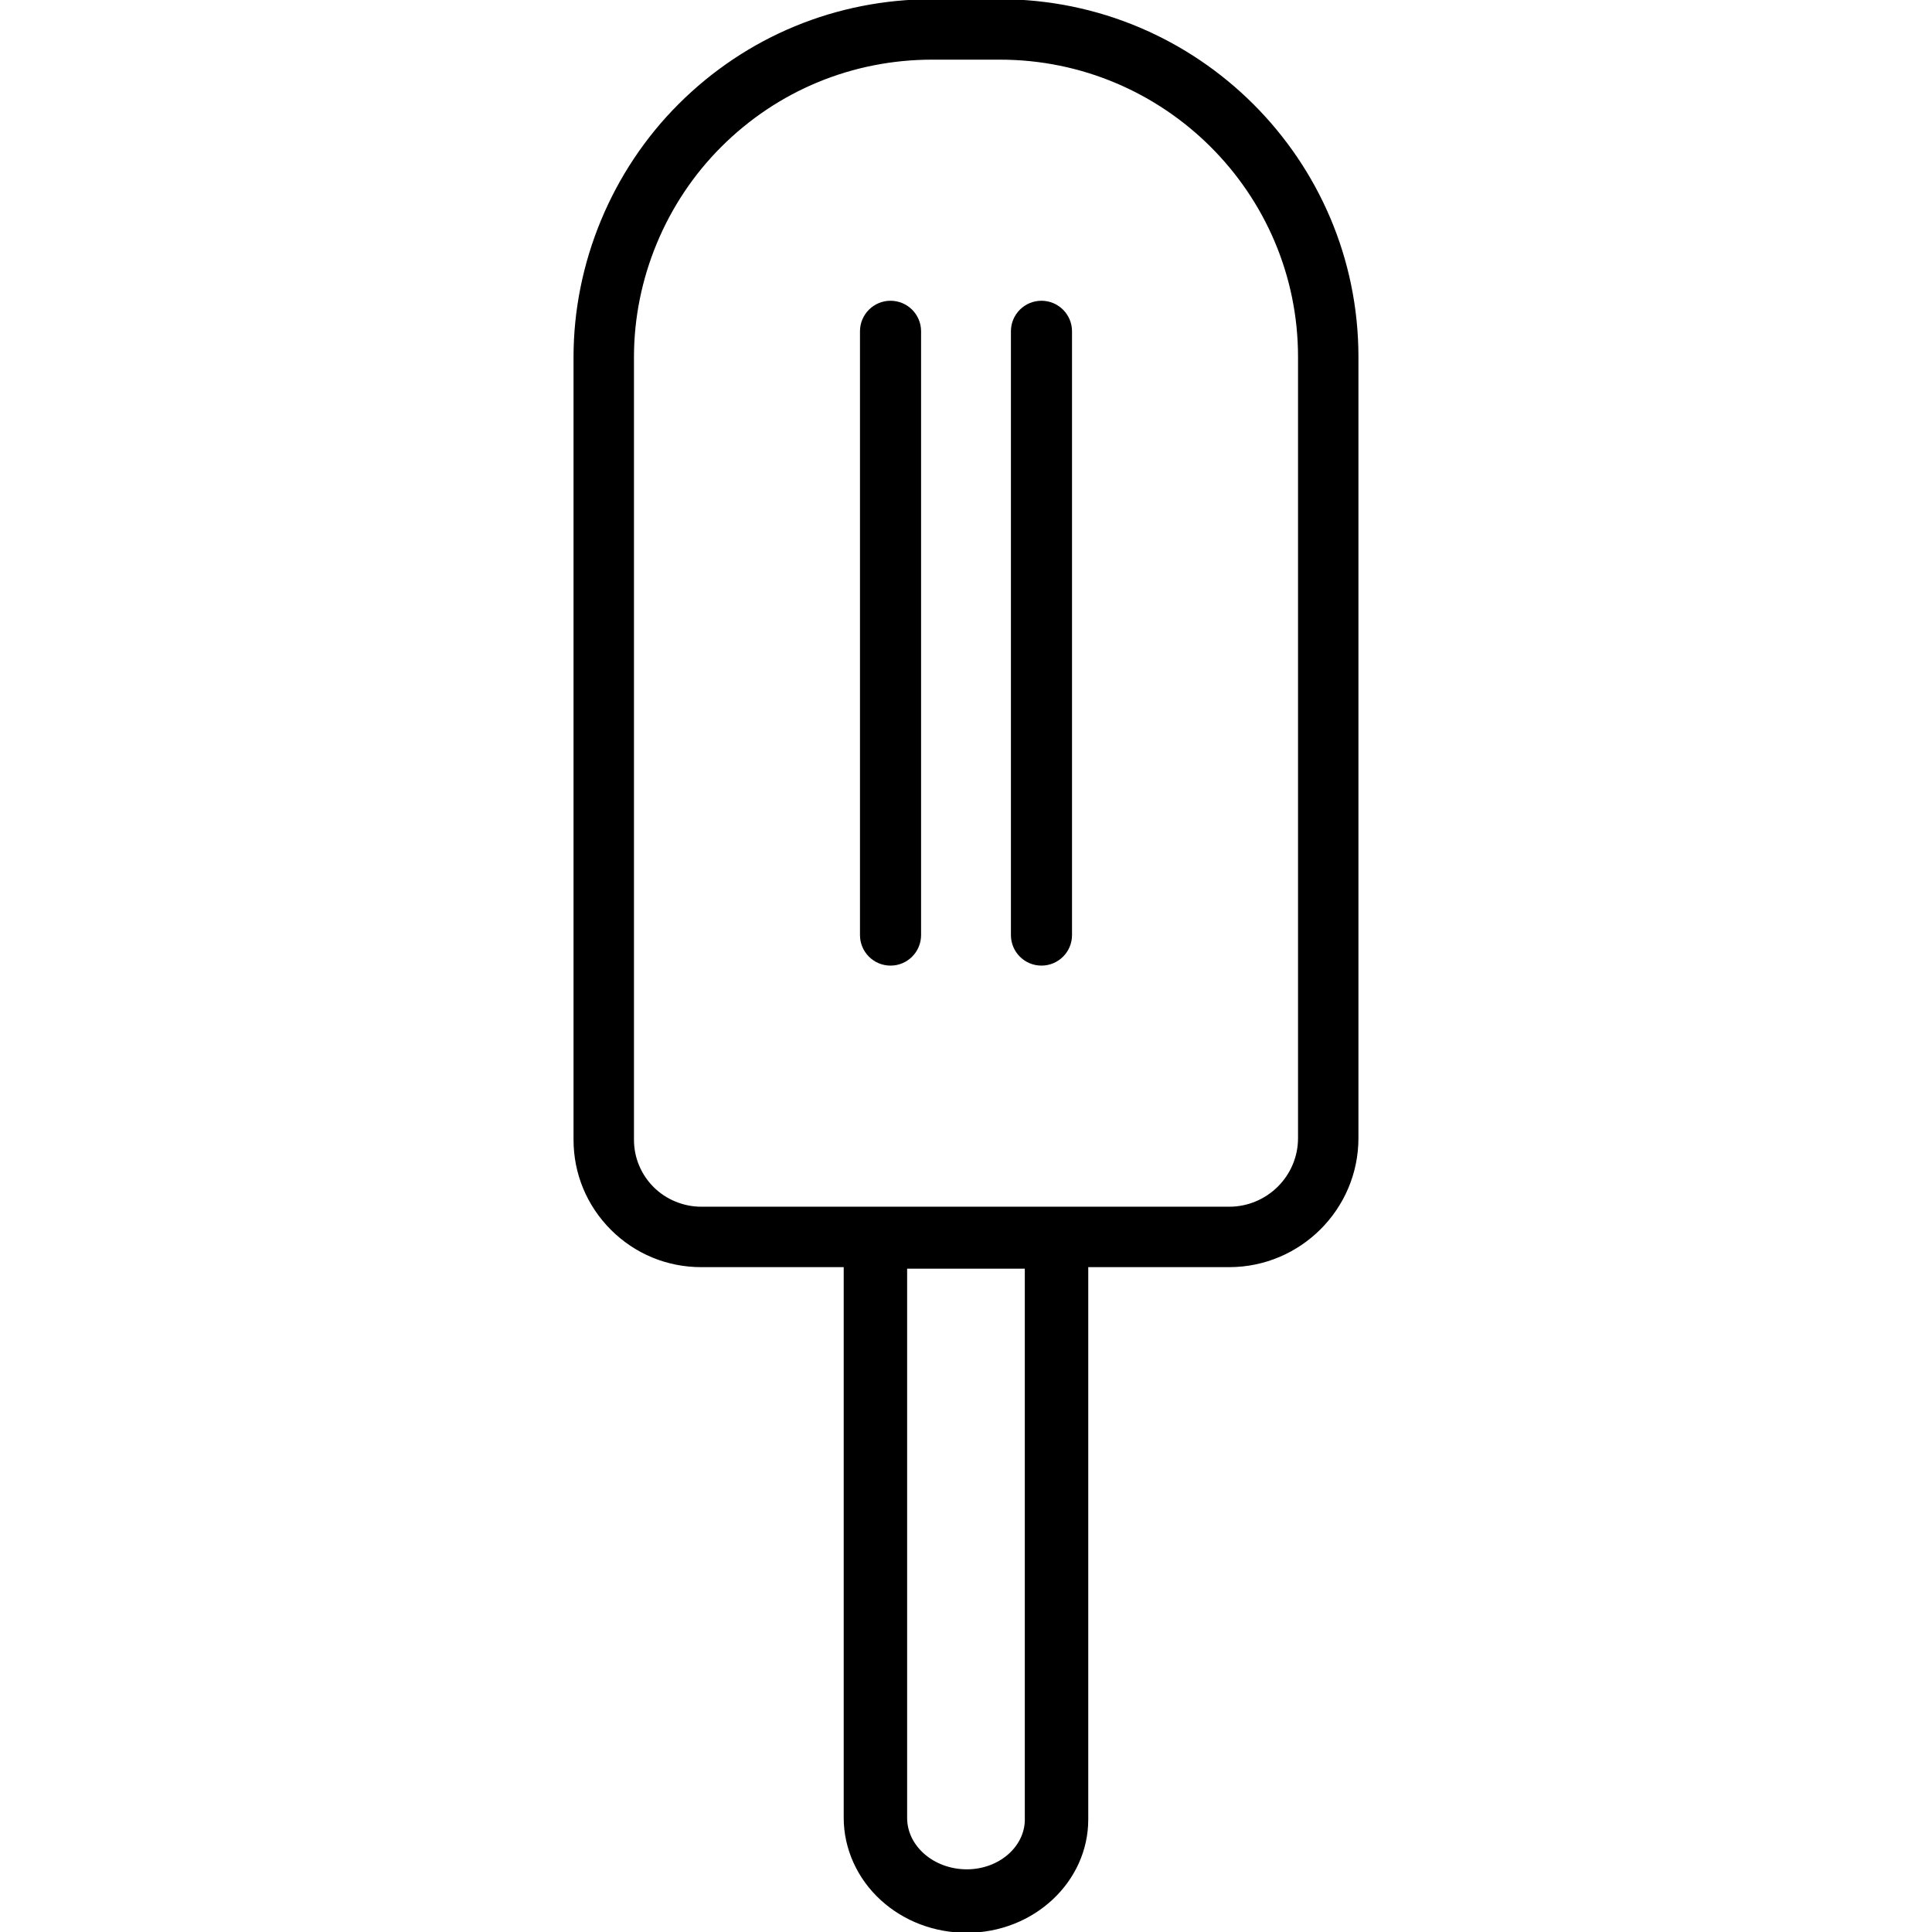 <?xml version="1.0" encoding="utf-8"?>
<!-- Generator: Adobe Illustrator 19.1.0, SVG Export Plug-In . SVG Version: 6.00 Build 0)  -->
<svg version="1.1" id="Layer_1" xmlns="http://www.w3.org/2000/svg" xmlns:xlink="http://www.w3.org/1999/xlink" x="0px" y="0px"
	 viewBox="0 0 64 64" enable-background="new 0 0 64 64" xml:space="preserve">
<g id="Ice-cream_2_">
	<path d="M29.5,9.963c-0.559,0-1.012,0.453-1.012,1.012v20
		c0,0.559,0.453,1.012,1.012,1.012c0.559,0,1.012-0.453,1.012-1.012v-20
		C30.512,10.417,30.059,9.963,29.5,9.963z"/>
	<path d="M34.5,9.963c-0.559,0-1.012,0.453-1.012,1.012v20
		c0,0.559,0.453,1.012,1.012,1.012c0.559,0,1.012-0.453,1.012-1.012v-20
		C35.512,10.417,35.059,9.963,34.5,9.963z"/>
	<path d="M33.122-0.026h-2.239c-3.175,0-6.158,1.232-8.402,3.471
		c-2.212,2.207-3.482,5.263-3.482,8.384v25.925c0,1.126,0.439,2.186,1.24,2.987
		c0.799,0.797,1.861,1.235,2.99,1.235h4.72v18.245
		c0,1.02,0.448,2.013,1.229,2.724c0.764,0.697,1.775,1.081,2.848,1.081
		c2.22,0,4.024-1.685,4.024-3.757V41.976h4.666c2.362,0,4.284-1.918,4.284-4.275
		V11.824C45.001,5.29,39.672-0.026,33.122-0.026z M33.949,60.269
		c0,0.912-0.863,1.655-1.923,1.655c-0.539,0-1.061-0.194-1.432-0.533
		c-0.351-0.319-0.544-0.734-0.544-1.17V42.026h3.898V60.269z M42.999,37.701
		c0,1.254-1.023,2.273-2.282,2.273H23.229c-0.587,0-1.162-0.237-1.576-0.649
		c-0.421-0.422-0.652-0.979-0.652-1.571V11.829c0-2.594,1.055-5.133,2.894-6.966
		C25.76,3.001,28.242,1.976,30.883,1.976h2.239c5.446,0,9.877,4.418,9.877,9.848
		V37.701z"/>
</g>
<g>
</g>
<g>
</g>
<g>
</g>
<g>
</g>
<g>
</g>
<g>
</g>
<g>
</g>
<g>
</g>
<g>
</g>
<g>
</g>
<g>
</g>
<g>
</g>
<g>
</g>
<g>
</g>
<g>
</g>
</svg>
